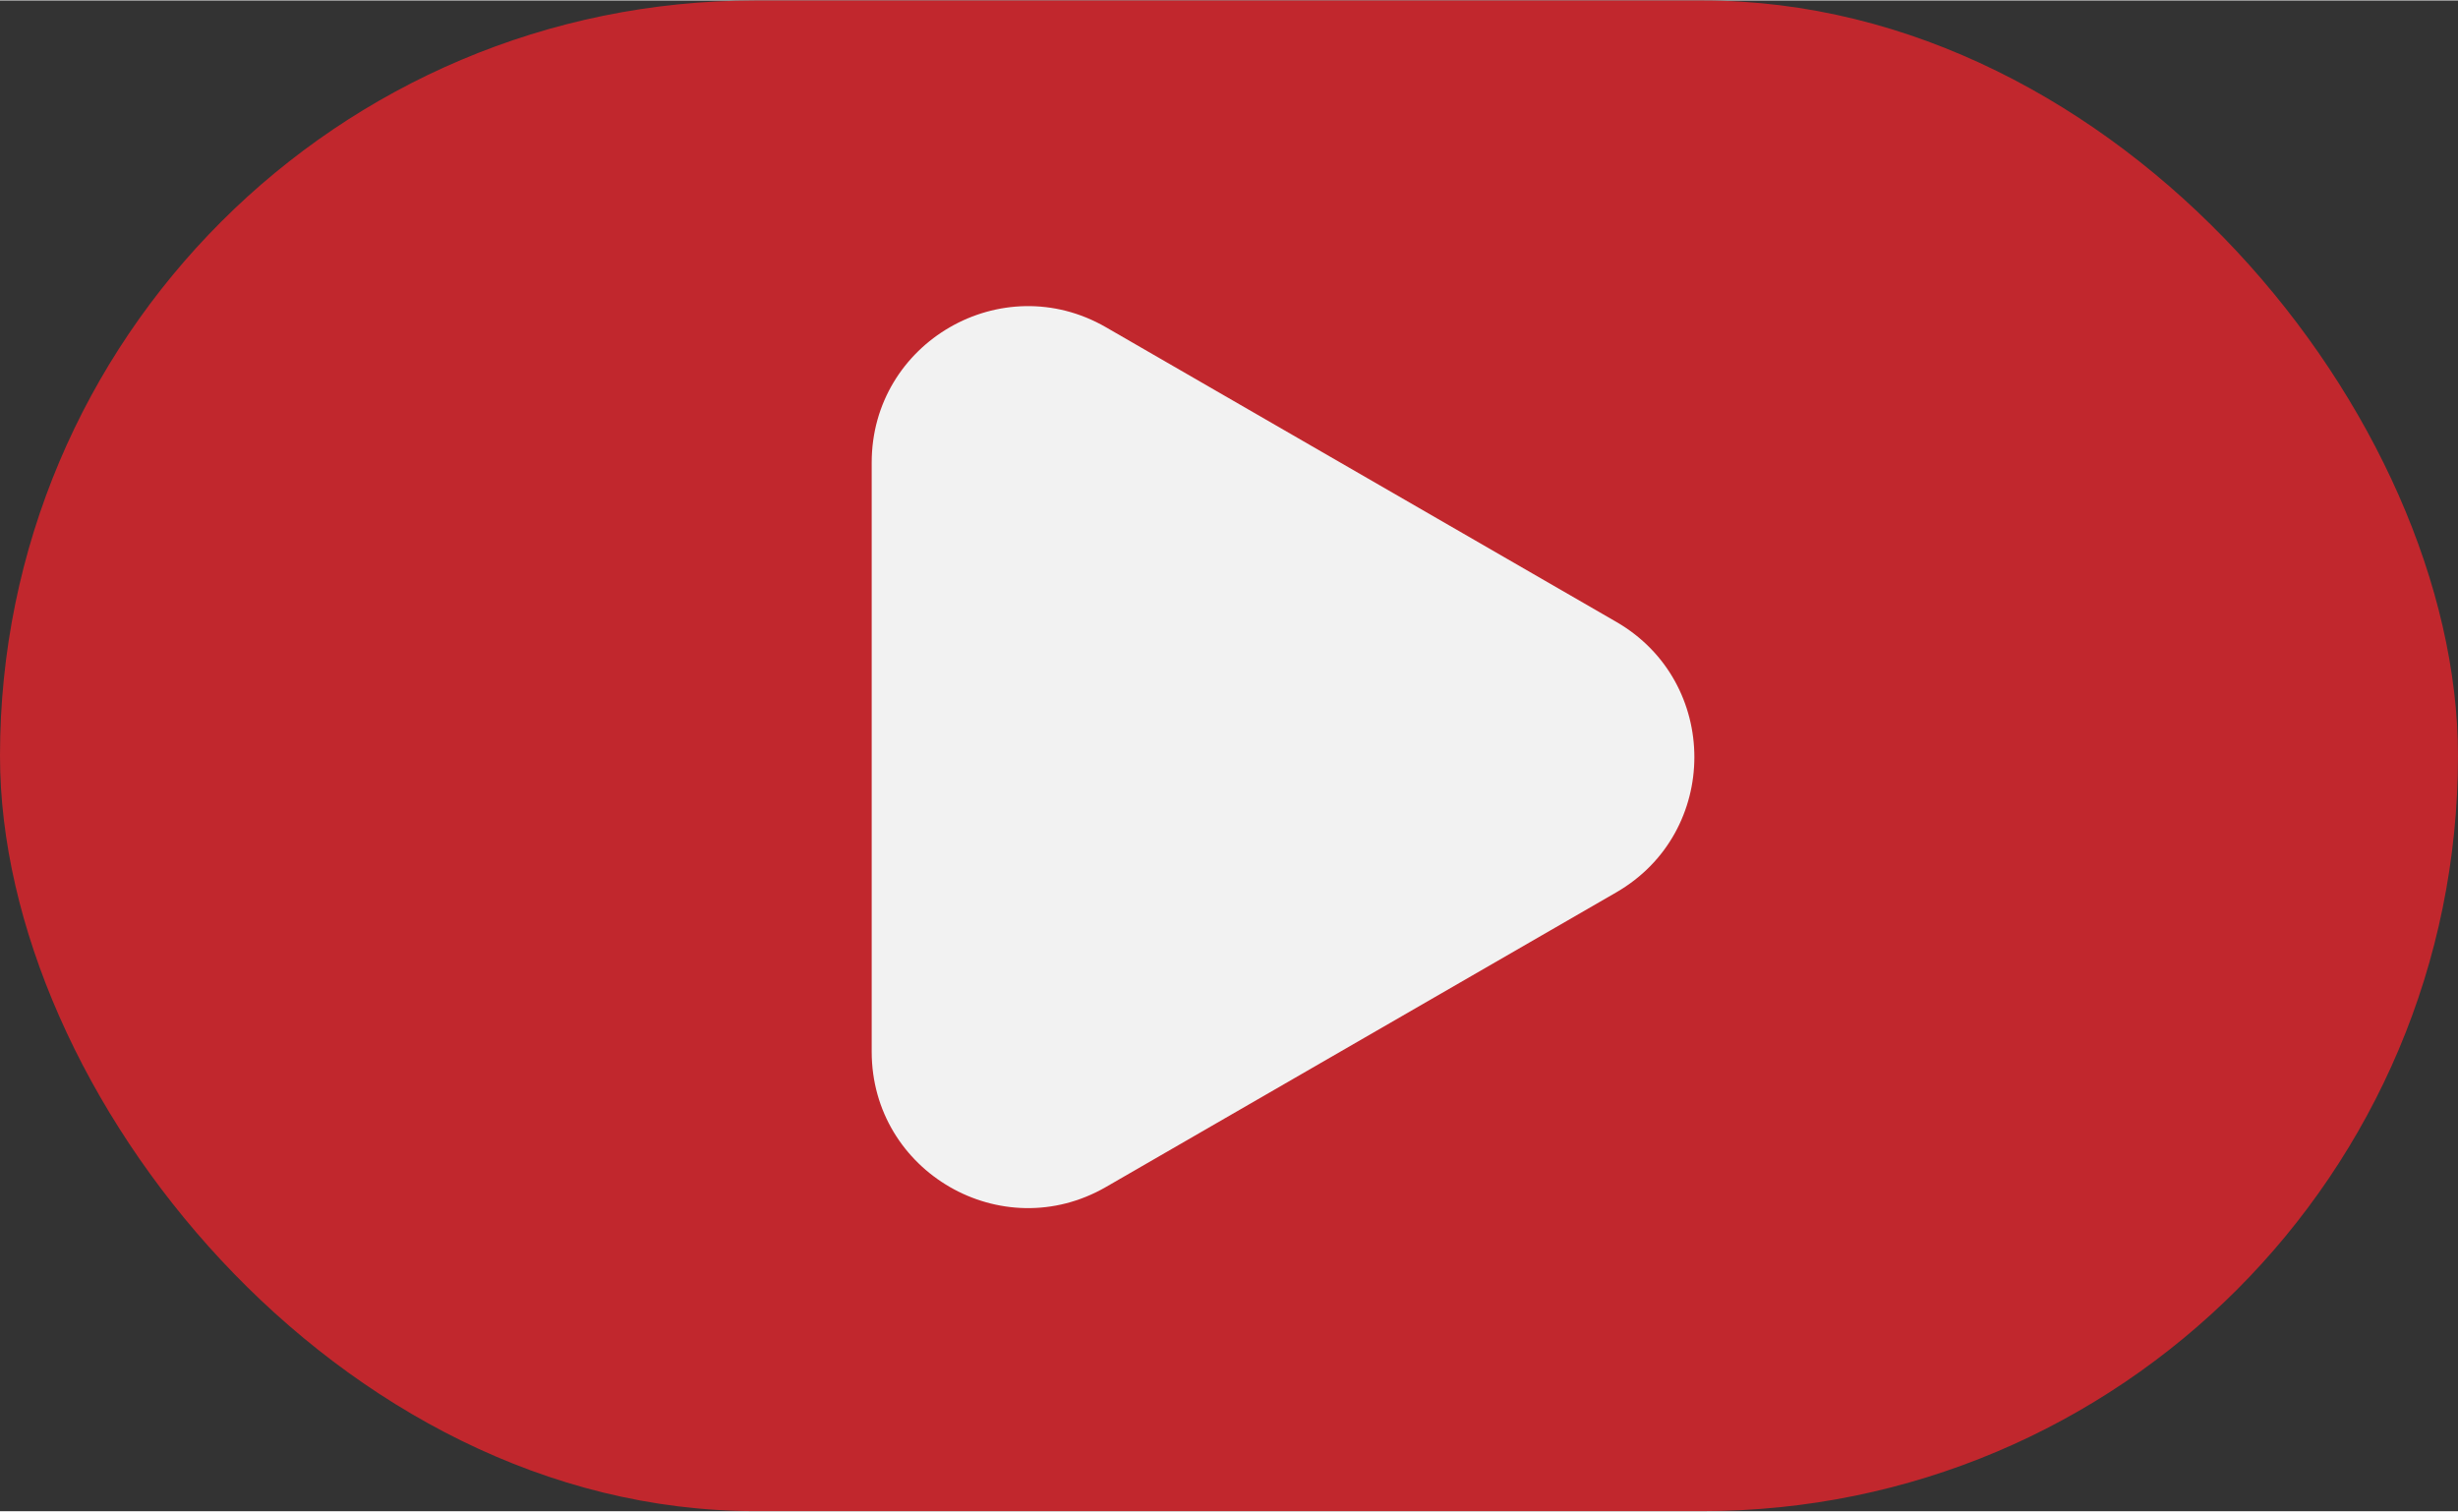 <?xml version="1.0" encoding="UTF-8"?>
<!DOCTYPE svg PUBLIC '-//W3C//DTD SVG 1.0//EN'
          'http://www.w3.org/TR/2001/REC-SVG-20010904/DTD/svg10.dtd'>
<svg height="604" preserveAspectRatio="xMidYMid meet" version="1.0" viewBox="0.0 0.0 982.3 603.8" width="982" xmlns="http://www.w3.org/2000/svg" xmlns:xlink="http://www.w3.org/1999/xlink" zoomAndPan="magnify"
><rect x="0.0" y="0.0" width="982.3" height="603.8" fill="#333333" stroke="none"/><g id="change1_1"
  ><rect fill="#c1272d" height="603.76" rx="301.85" ry="301.85" width="982.29"
  /></g
  ><g id="change2_1"
  ><path d="m348.36,302.4v-117.73c0-48.05,52.02-78.09,93.63-54.06l101.96,58.87,101.96,58.87c41.62,24.03,41.62,84.09,0,108.12l-101.96,58.87-101.96,58.87c-41.62,24.03-93.63-6.01-93.63-54.06v-117.73Z" fill="#f2f2f2"
  /></g
></svg
>
